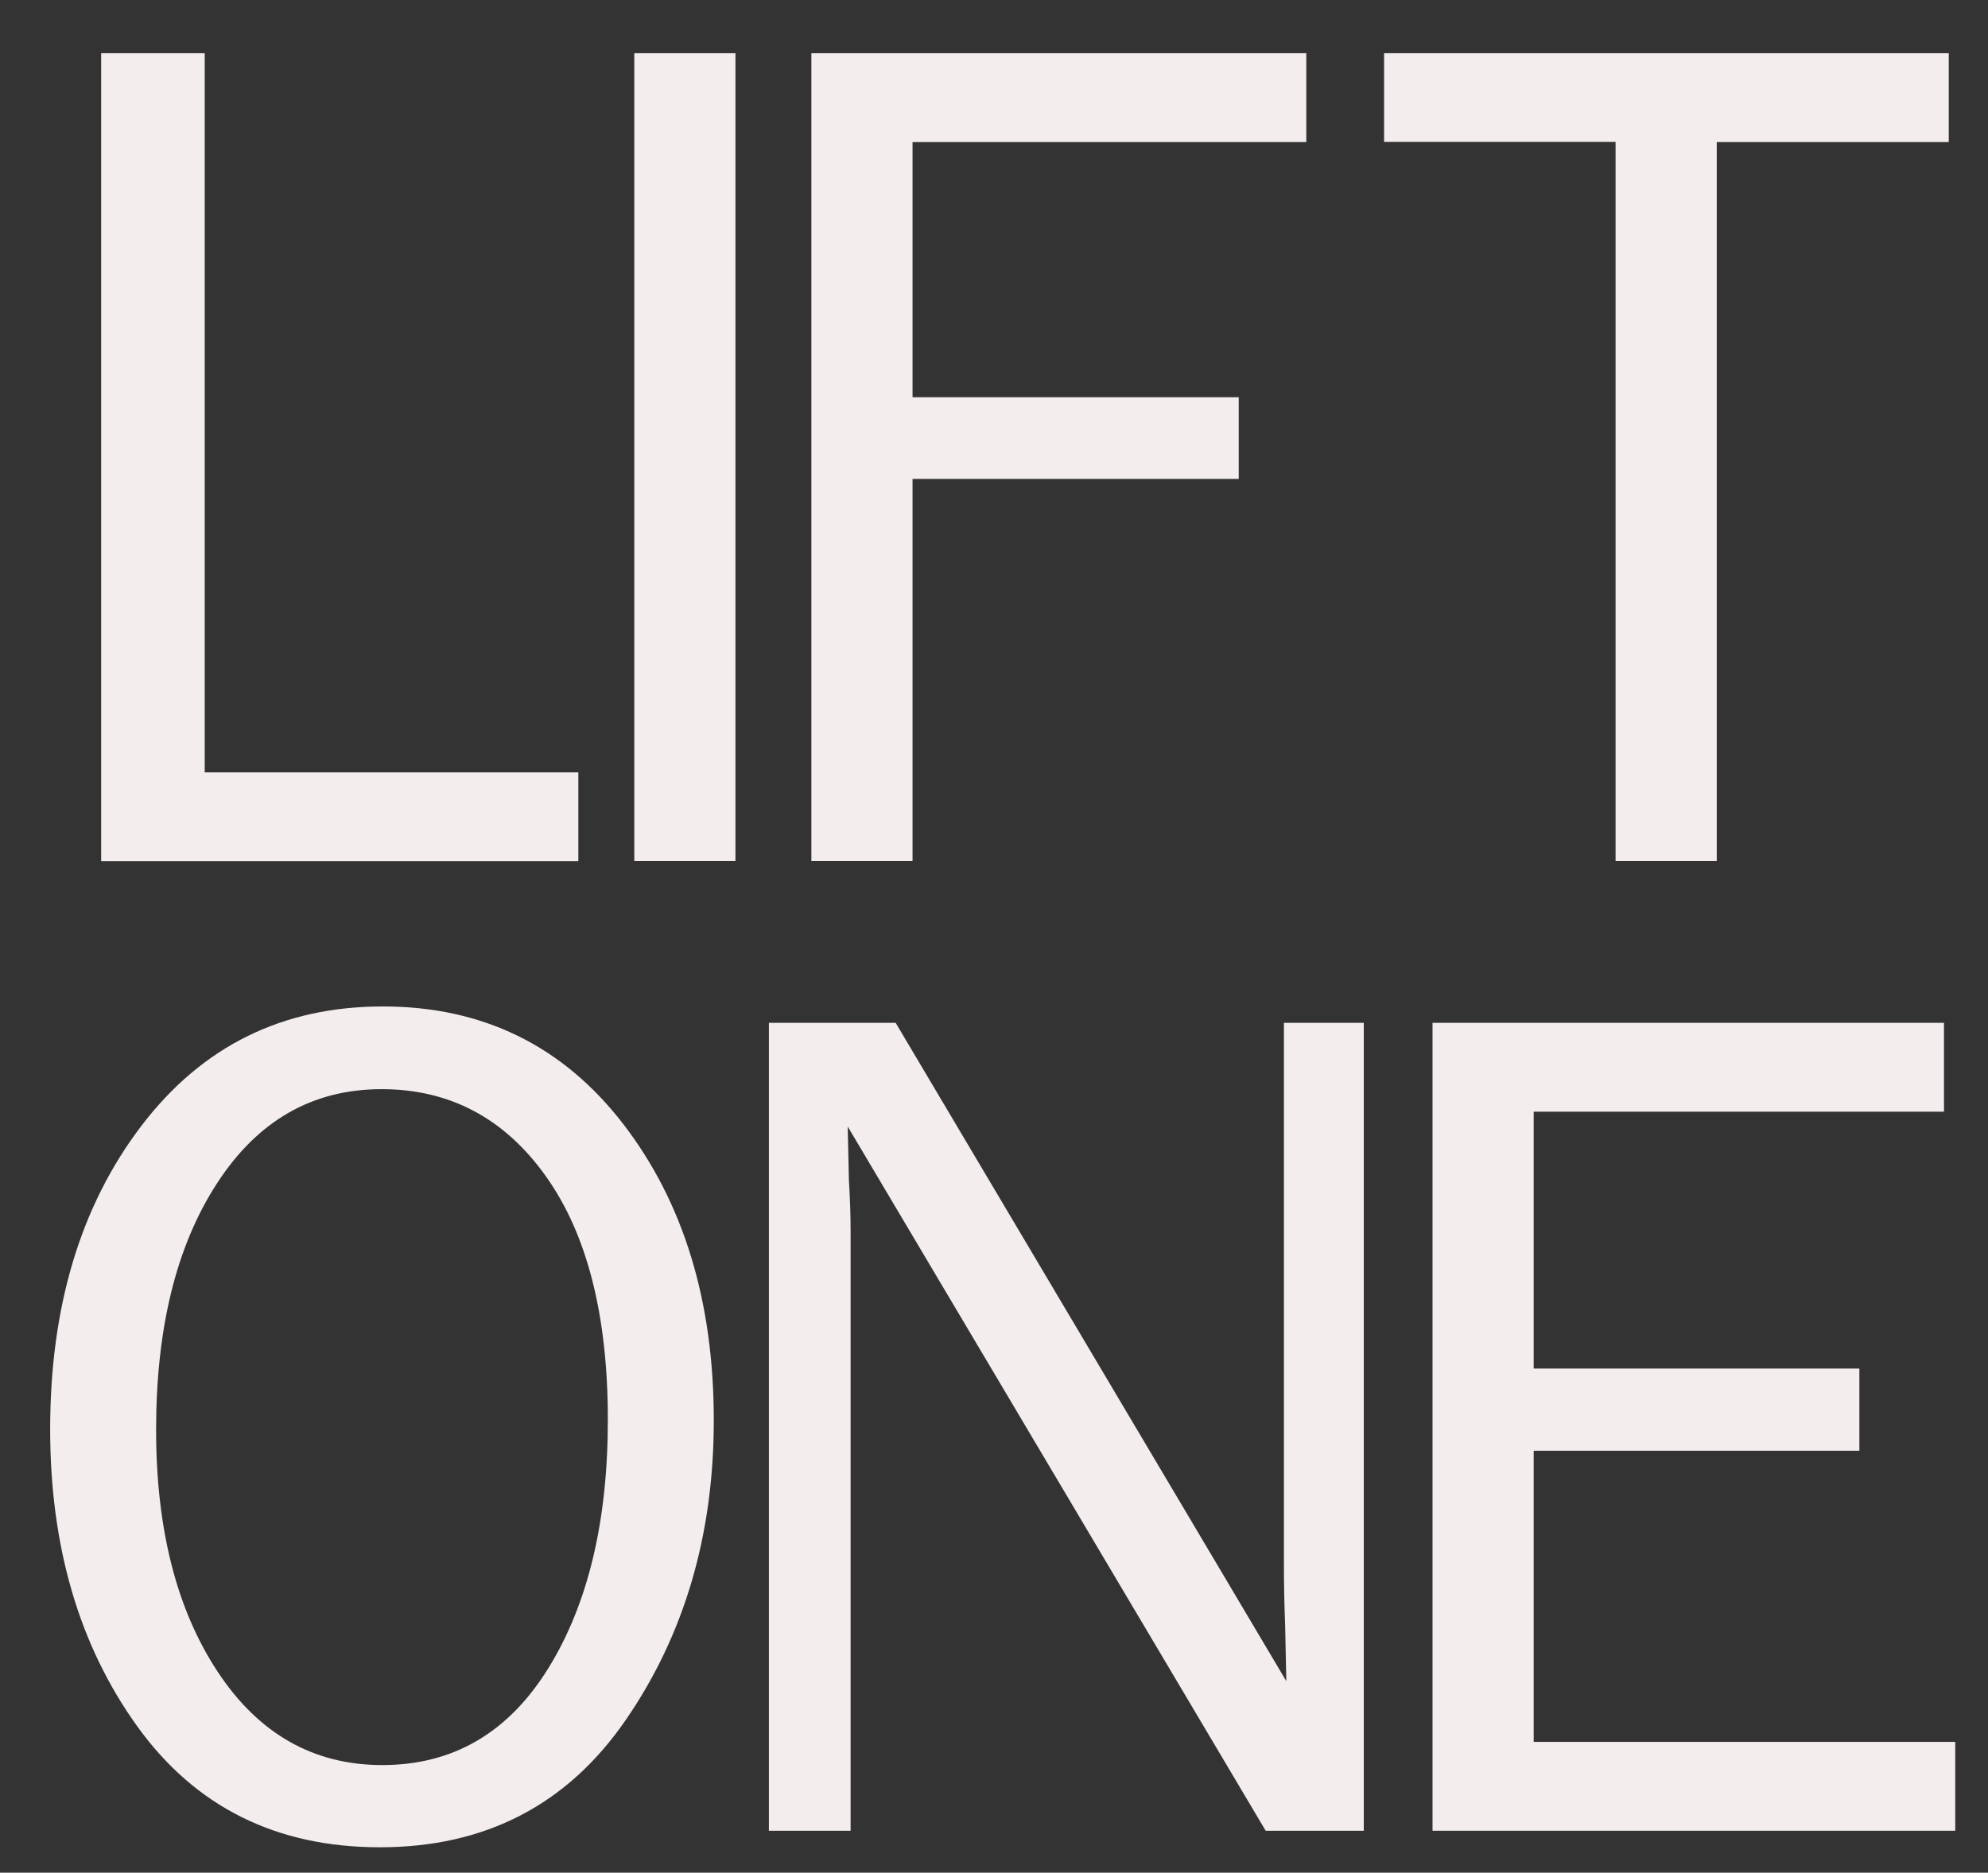 <svg xmlns="http://www.w3.org/2000/svg" xmlns:xlink="http://www.w3.org/1999/xlink" id="Layer_1" x="0px" y="0px" viewBox="0 0 1165.3 1098" style="enable-background:new 0 0 1165.3 1098;" xml:space="preserve"><rect x="0" y="0" width="1165.3" height="1098" fill="#333333" stroke="none"/><style type="text/css">	.st0{fill:#F4EDED;}</style><g>	<g>		<path class="st0" d="M339,452.8v52.1H59.3V31.2H120v421.6H339z"></path>		<path class="st0" d="M431.1,504.8h-59.3V31.2h59.3V504.8z"></path>		<path class="st0" d="M534.9,504.8h-59.3V31.2h290.1v52.1H534.9v149.6h191.2v47.9H534.9V504.8z"></path>		<path class="st0" d="M1006.4,504.8H947V83.2H811.3V31.2h331v52.1h-136V504.8z"></path>		<path class="st0" d="M222.7,1083.1c-60.8,0-108.3-23.7-142.3-71c-34-47.3-51-105.4-51-174.1c0-71.8,17.8-131,53.4-177.8   c35.6-46.8,82.8-70.1,141.6-70.1c58.5,0,105.5,23,140.9,68.9c35.4,46,53.1,103.9,53.1,173.8c0,67.1-17.2,125.6-51.5,175.5   C332.6,1058.2,284.5,1083.1,222.7,1083.1z M224.1,1034.9c41.4,0,73.8-18.9,97.2-56.6c23.4-37.7,35-86.4,35-145.9   c0-61.1-12.1-108.7-36.3-142.7c-24.2-34-56.3-51.1-96.3-51.1c-40.5,0-72.6,18.4-96.5,55.2s-35.7,85-35.7,144.5   c0,58.1,12,105.4,36.1,141.9S183.9,1034.9,224.1,1034.9z"></path>		<path class="st0" d="M799.5,1073.4h-57.6l-245-412.9l0.7,31.2c0.7,11.8,1,21.7,1,29.8v351.9h-47.9V599.7H525l229,386l-0.7-32.9   c-0.5-13-0.7-24.4-0.7-34.3V599.7h46.8V1073.4z"></path>		<path class="st0" d="M1146.1,1021.3v52.1H839.7V599.7h299.8v52.1H899v150.6h190.9v48.2H899v170.7H1146.1z"></path>	</g></g></svg>